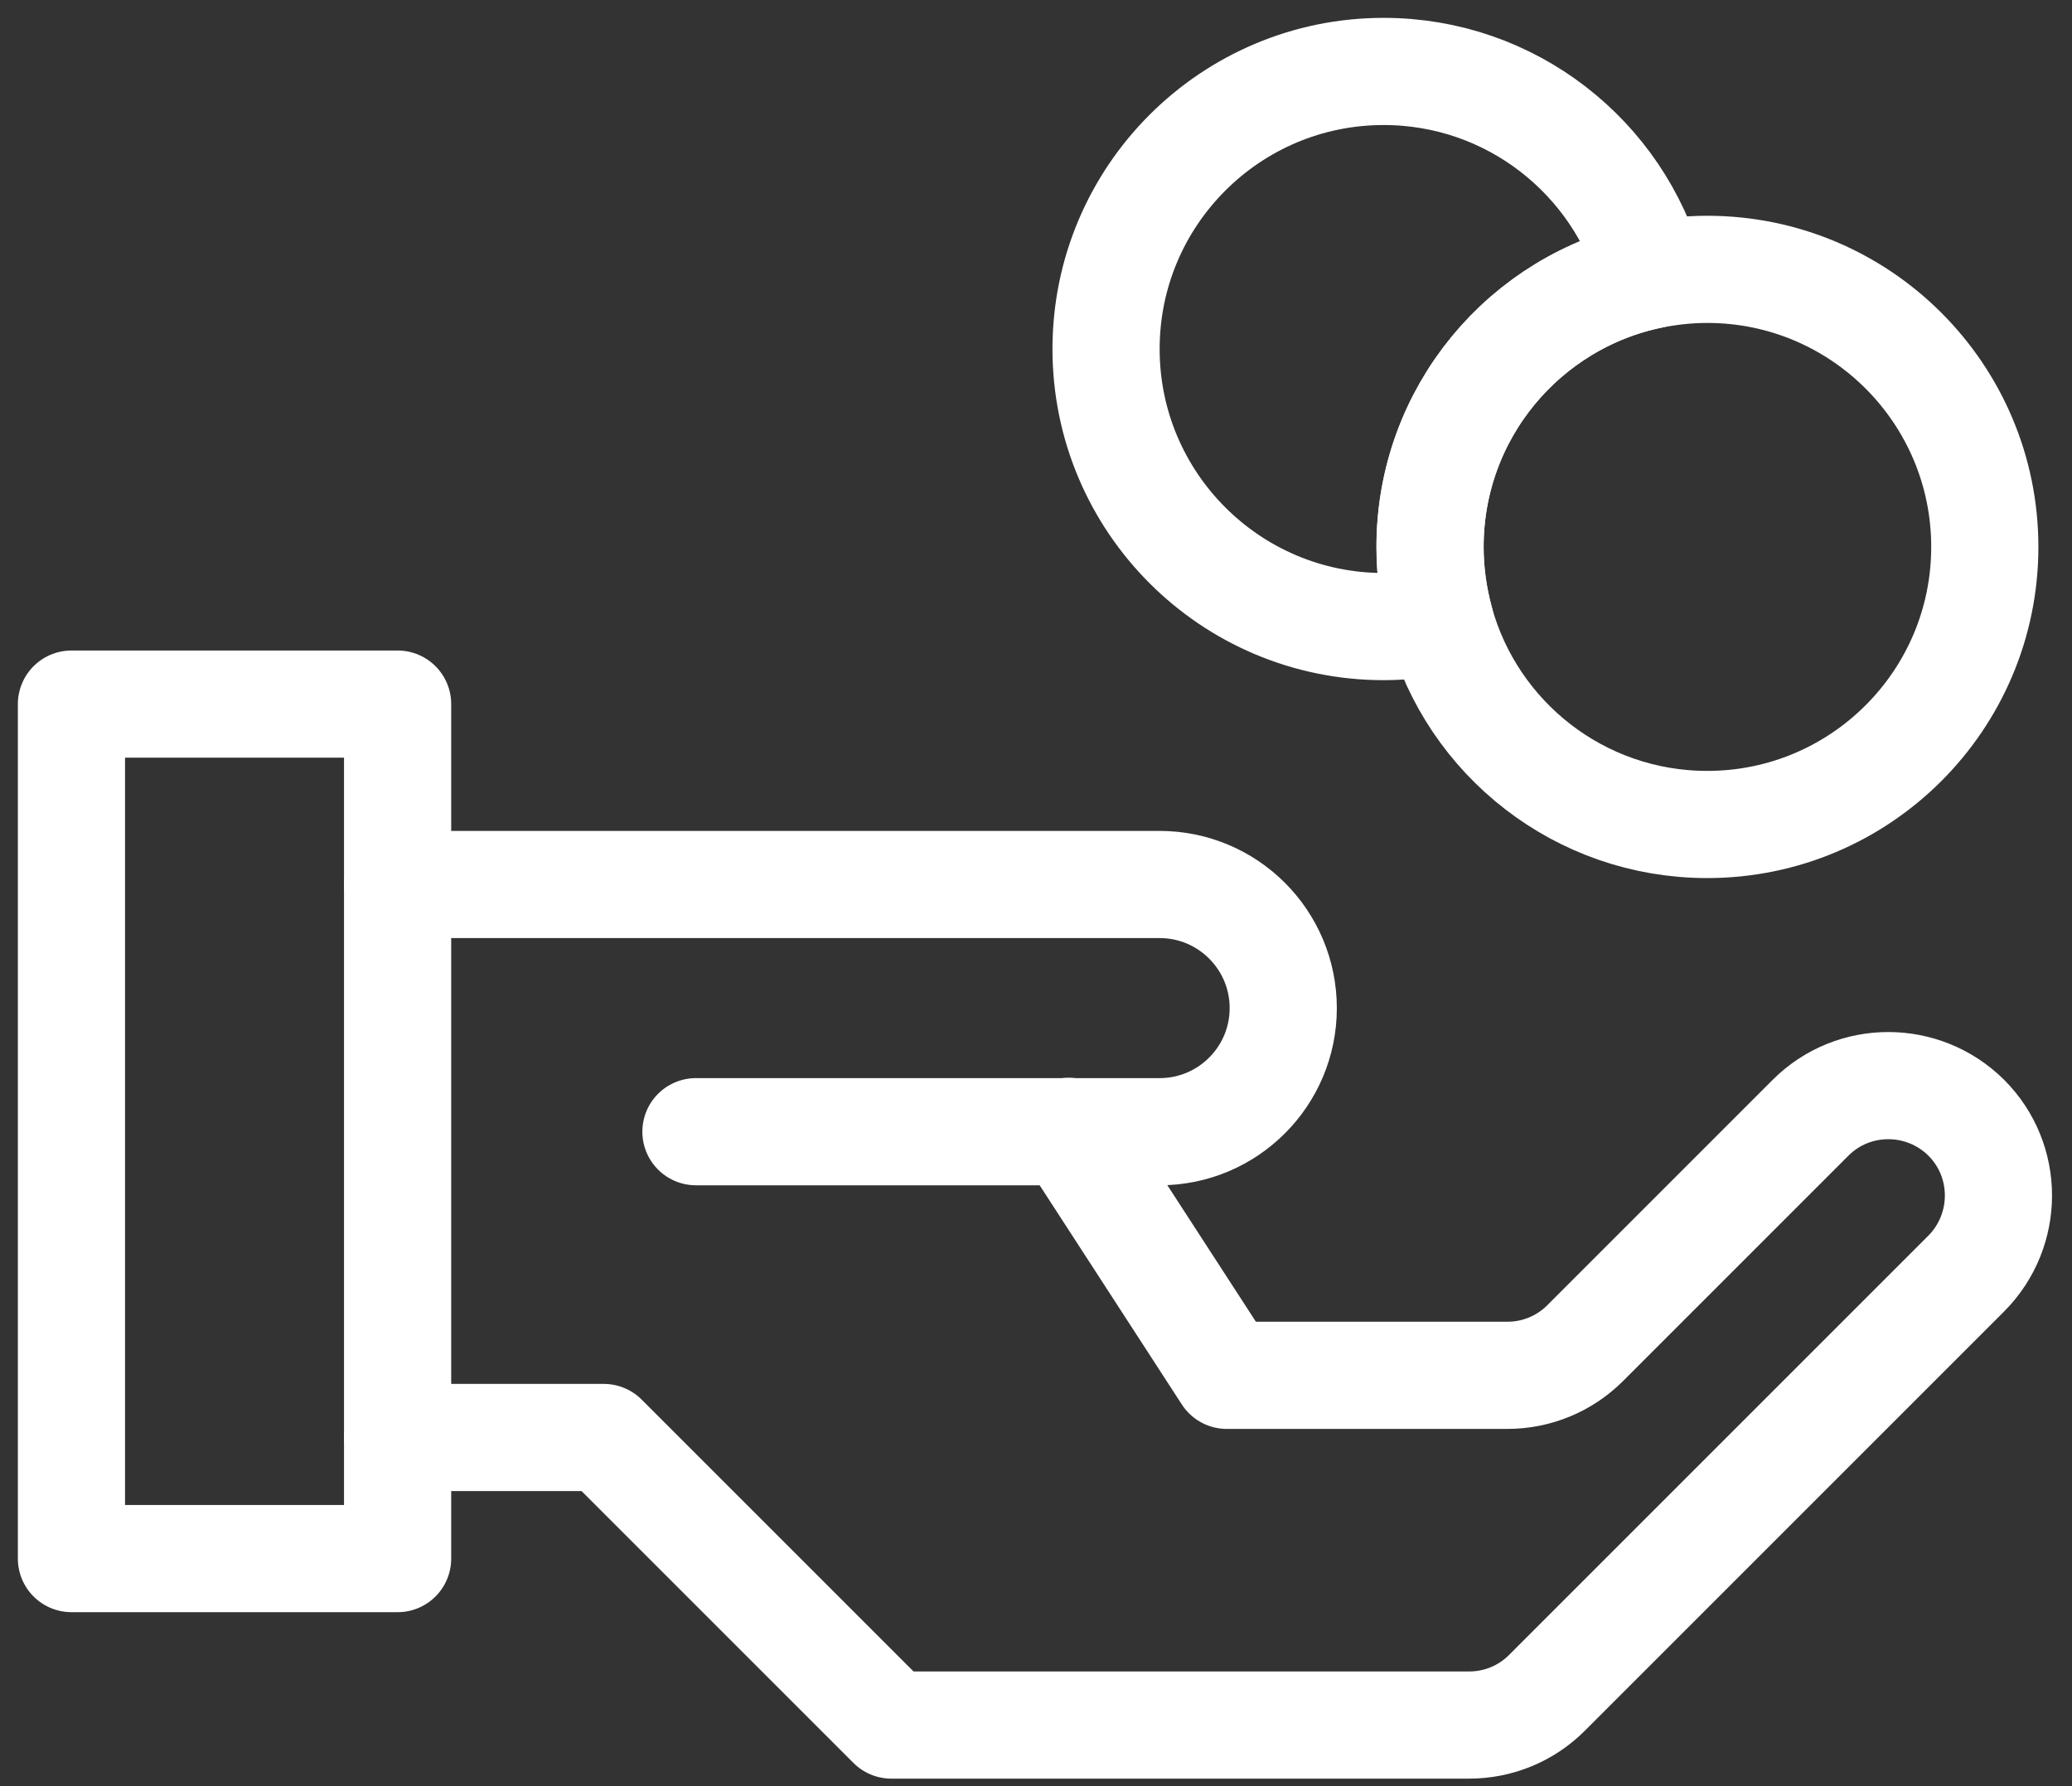 <svg width="58" height="50" viewBox="0 0 58 50" fill="none" xmlns="http://www.w3.org/2000/svg">
<rect x="0" y="0" width="58" height="50" fill="#333333" stroke="none"/>
<path d="M11.13 43.63H2V19.71H11.13V26.76V43.63Z" stroke="white" stroke-width="3" stroke-linecap="round" stroke-linejoin="round"/>
<path d="M11.131 24.76H32.461C34.371 24.76 35.921 26.31 35.921 28.22C35.921 30.13 34.371 31.68 32.461 31.68H19.481" stroke="white" stroke-width="3" stroke-linecap="round" stroke-linejoin="round"/>
<path d="M29.911 31.67L34.341 38.5H42.191C43.011 38.5 43.791 38.18 44.371 37.6L50.681 31.29C51.881 30.09 53.831 30.09 55.041 31.29C56.241 32.49 56.241 34.44 55.041 35.65L43.301 47.39C42.721 47.97 41.941 48.29 41.121 48.29H24.951L16.901 40.24H11.131" stroke="white" stroke-width="3" stroke-linecap="round" stroke-linejoin="round"/>
<path d="M55.559 15.31C55.559 19.6 52.079 23.08 47.789 23.08C44.219 23.08 41.209 20.67 40.309 17.38C40.129 16.72 40.029 16.03 40.029 15.31C40.029 11.56 42.679 8.43 46.219 7.7C46.729 7.6 47.249 7.54 47.789 7.54C52.079 7.54 55.559 11.02 55.559 15.31Z" stroke="white" stroke-width="3" stroke-linecap="round" stroke-linejoin="round"/>
<path d="M40.031 15.31C40.031 16.03 40.131 16.72 40.311 17.38C39.801 17.48 39.271 17.54 38.731 17.54C34.441 17.54 30.961 14.06 30.961 9.77C30.961 5.48 34.441 2 38.731 2C42.301 2 45.311 4.41 46.221 7.7C42.681 8.43 40.031 11.56 40.031 15.31Z" stroke="white" stroke-width="3" stroke-linecap="round" stroke-linejoin="round"/>
</svg>

